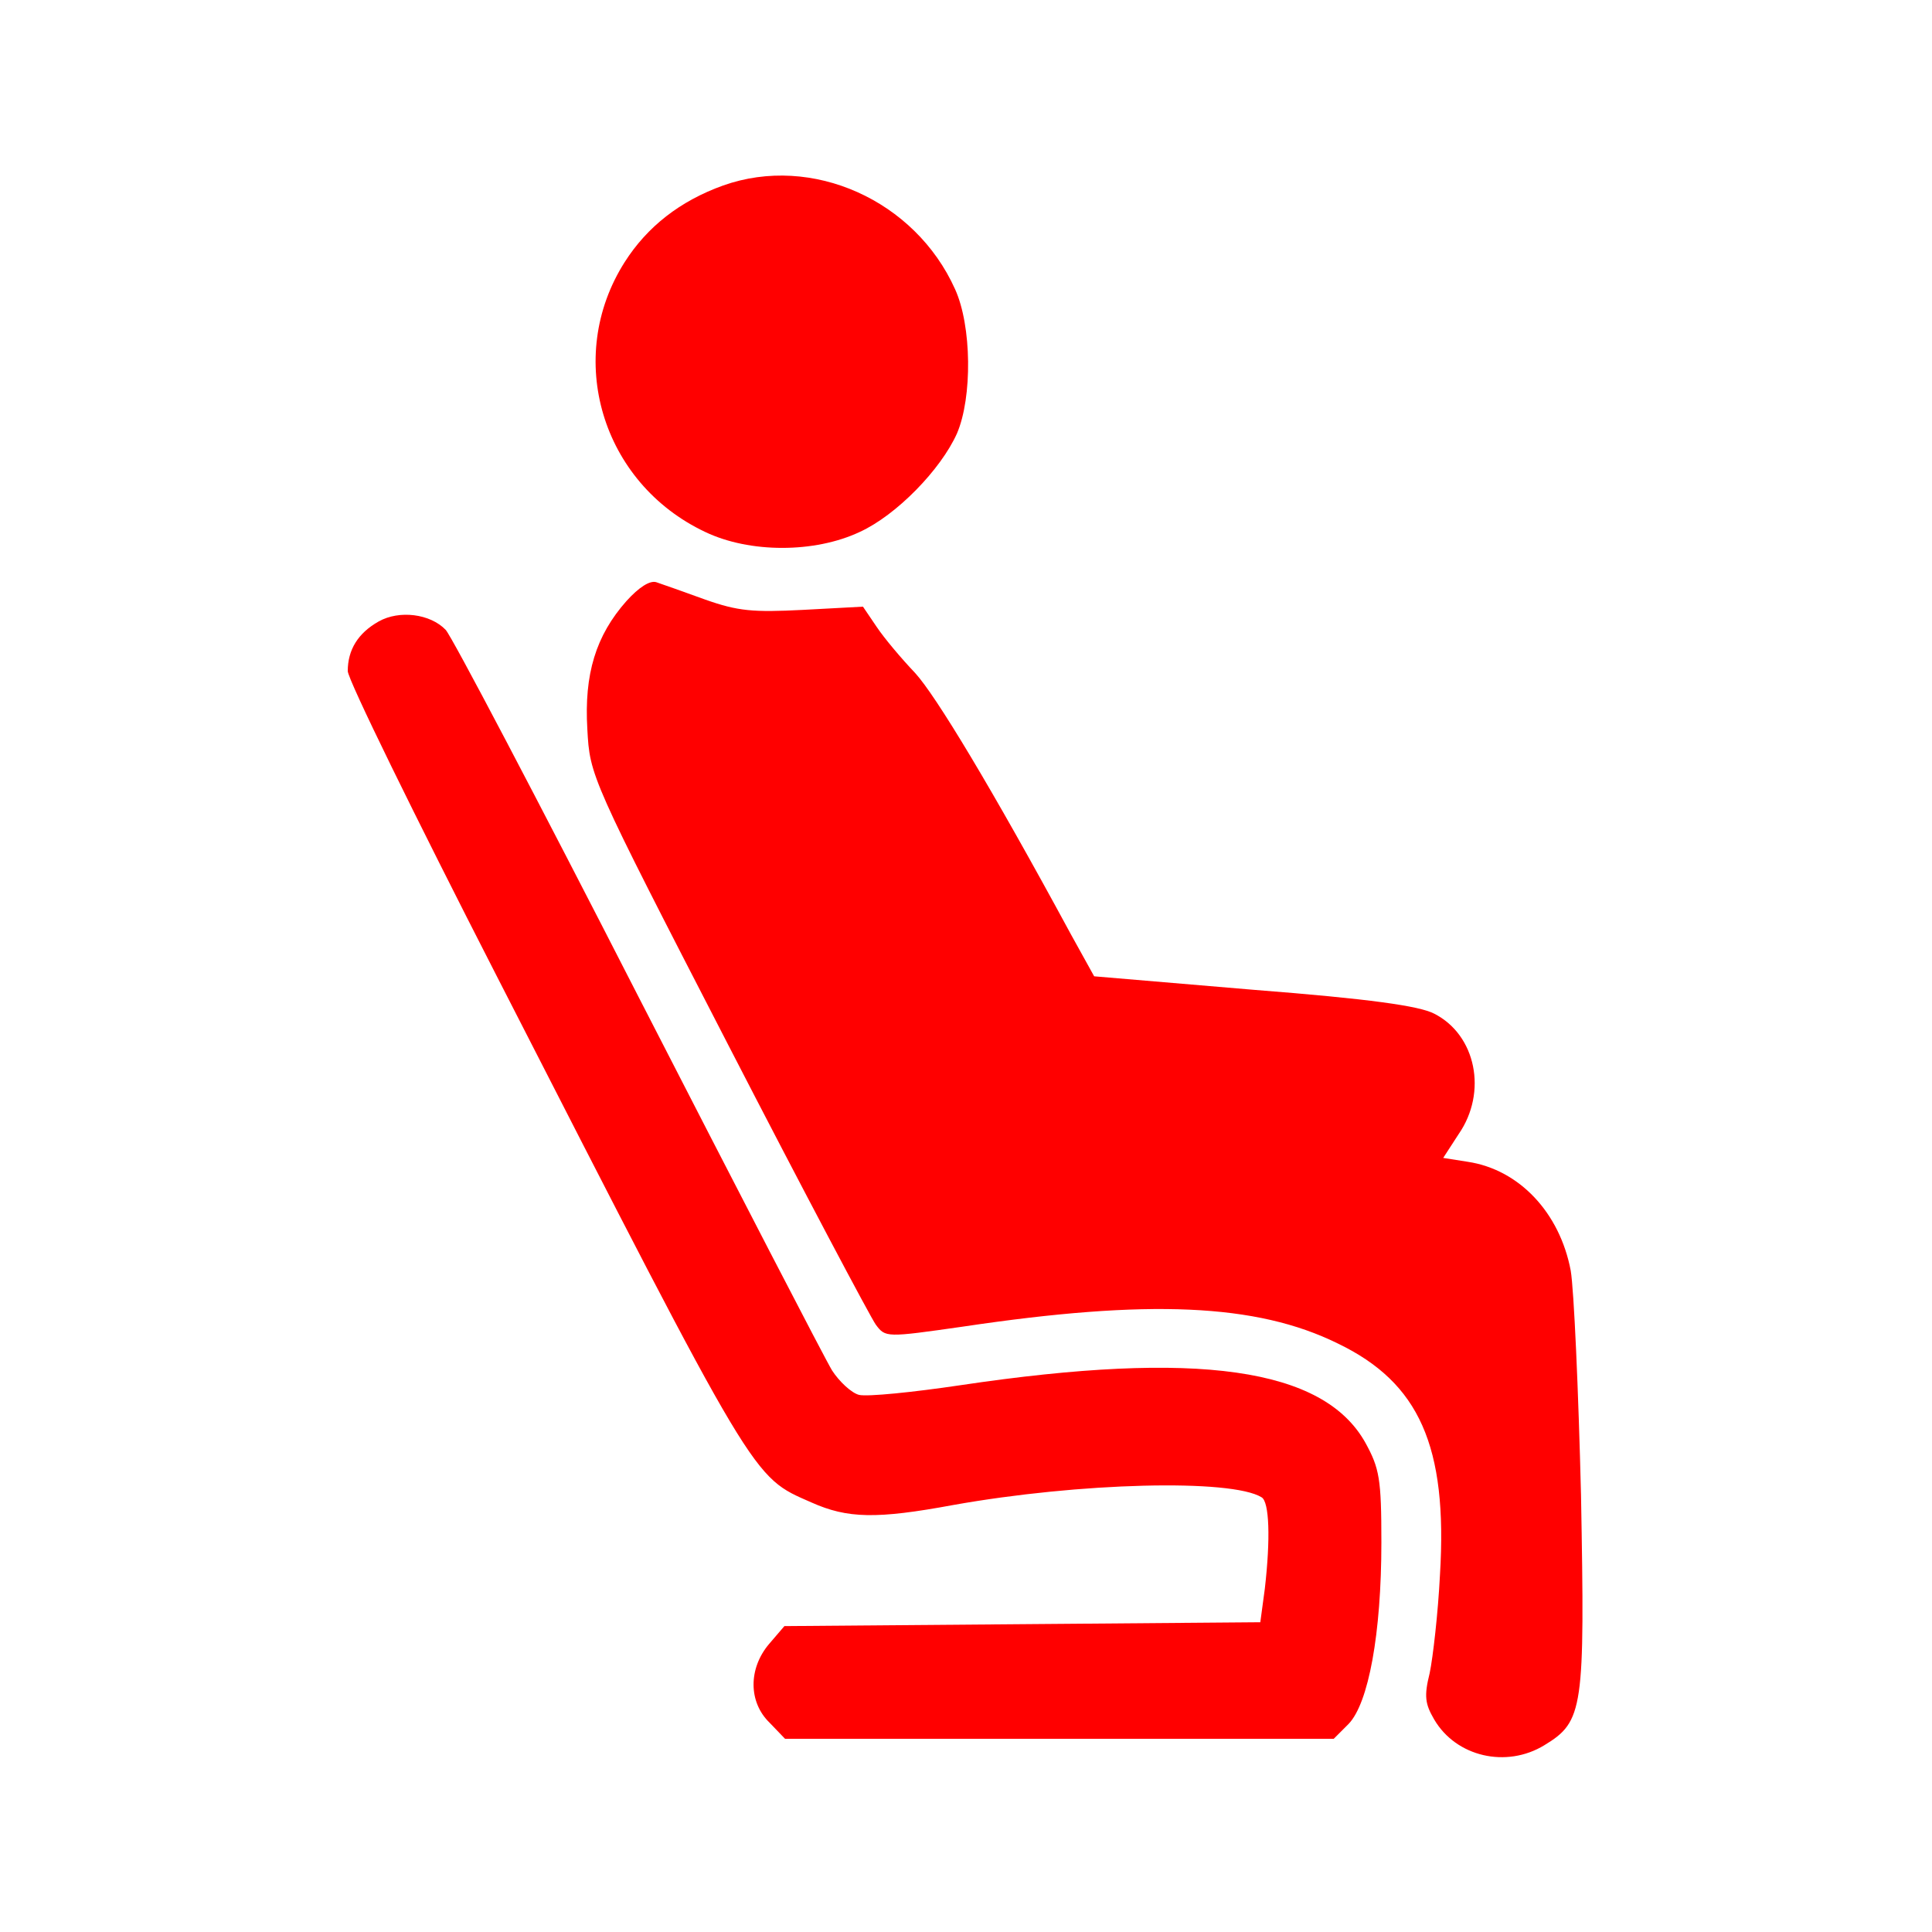 <?xml version="1.0" encoding="UTF-8" standalone="no"?>
<svg
   xmlns:dc="http://purl.org/dc/elements/1.1/"
   xmlns:cc="http://creativecommons.org/ns#"
   xmlns:rdf="http://www.w3.org/1999/02/22-rdf-syntax-ns#"
   xmlns:svg="http://www.w3.org/2000/svg"
   xmlns="http://www.w3.org/2000/svg"
   xmlns:sodipodi="http://sodipodi.sourceforge.net/DTD/sodipodi-0.dtd"
   xmlns:inkscape="http://www.inkscape.org/namespaces/inkscape"
   version="1.0"
   width="300pt"
   height="300pt"
   viewBox="0 0 300 300"
   preserveAspectRatio="xMidYMid meet"
   id="svg12"
   sodipodi:docname="I.svg"
   inkscape:version="0.92.2 (5c3e80d, 2017-08-06)">
  <defs
     id="defs16" />
  <sodipodi:namedview
     pagecolor="#ffffff"
     bordercolor="#666666"
     borderopacity="1"
     objecttolerance="10"
     gridtolerance="10"
     guidetolerance="10"
     inkscape:pageopacity="0"
     inkscape:pageshadow="2"
     inkscape:window-width="713"
     inkscape:window-height="513"
     id="namedview14"
     showgrid="false"
     inkscape:zoom="0.59"
     inkscape:cx="200"
     inkscape:cy="200"
     inkscape:window-x="0"
     inkscape:window-y="0"
     inkscape:window-maximized="0"
     inkscape:current-layer="svg12" />
  <g
     transform="translate(0,300) scale(0.1,-0.1)"
     fill="#000000"
     stroke="none"
     id="g10"
     style="fill:#ff0000">
    <path
       d="M1123 2712 c-67 -24 -118 -64 -153 -119 -94 -148 -36 -343 125 -419 69 -33 170 -33 240 0 57 26 126 97 151 153 24 56 23 167 -3 224 -62 138 -222 210 -360 161z"
       id="path4"
       style="fill:#ff0000" />
    <path
       d="M973 2067 c-48 -54 -66 -114 -61 -199 4 -73 4 -74 218 -489 118 -229 222 -425 230 -436 15 -20 16 -20 135 -3 288 43 456 36 582 -26 127 -61 171 -160 159 -359 -3 -60 -11 -129 -16 -153 -9 -36 -7 -48 7 -72 34 -58 112 -76 171 -40 61 37 63 56 57 388 -4 163 -11 320 -16 349 -17 90 -80 157 -160 169 l-38 6 24 37 c45 65 27 154 -38 187 -23 12 -100 23 -280 37 l-248 21 -36 65 c-124 229 -210 371 -242 406 -21 22 -48 54 -60 72 l-21 31 -93 -5 c-78 -4 -101 -2 -152 16 -33 12 -67 24 -76 27 -10 3 -27 -8 -46 -29z"
       id="path6"
       style="fill:#ff0000" />
    <path
       d="M588 2035 c-32 -18 -48 -44 -48 -77 0 -13 104 -225 231 -473 407 -795 396 -777 489 -818 56 -25 101 -26 220 -4 196 35 432 41 479 12 12 -7 14 -64 5 -142 l-7 -52 -369 -3 -370 -3 -24 -28 c-32 -38 -32 -90 1 -122 l24 -25 426 0 426 0 23 23 c31 32 51 140 51 282 0 99 -3 115 -25 155 -65 116 -260 144 -629 89 -74 -11 -144 -18 -157 -15 -12 3 -31 21 -42 38 -11 18 -147 281 -302 583 -155 303 -289 558 -298 567 -24 25 -72 31 -104 13z"
       id="path8"
       style="fill:#ff0000" />
  </g>
</svg>
